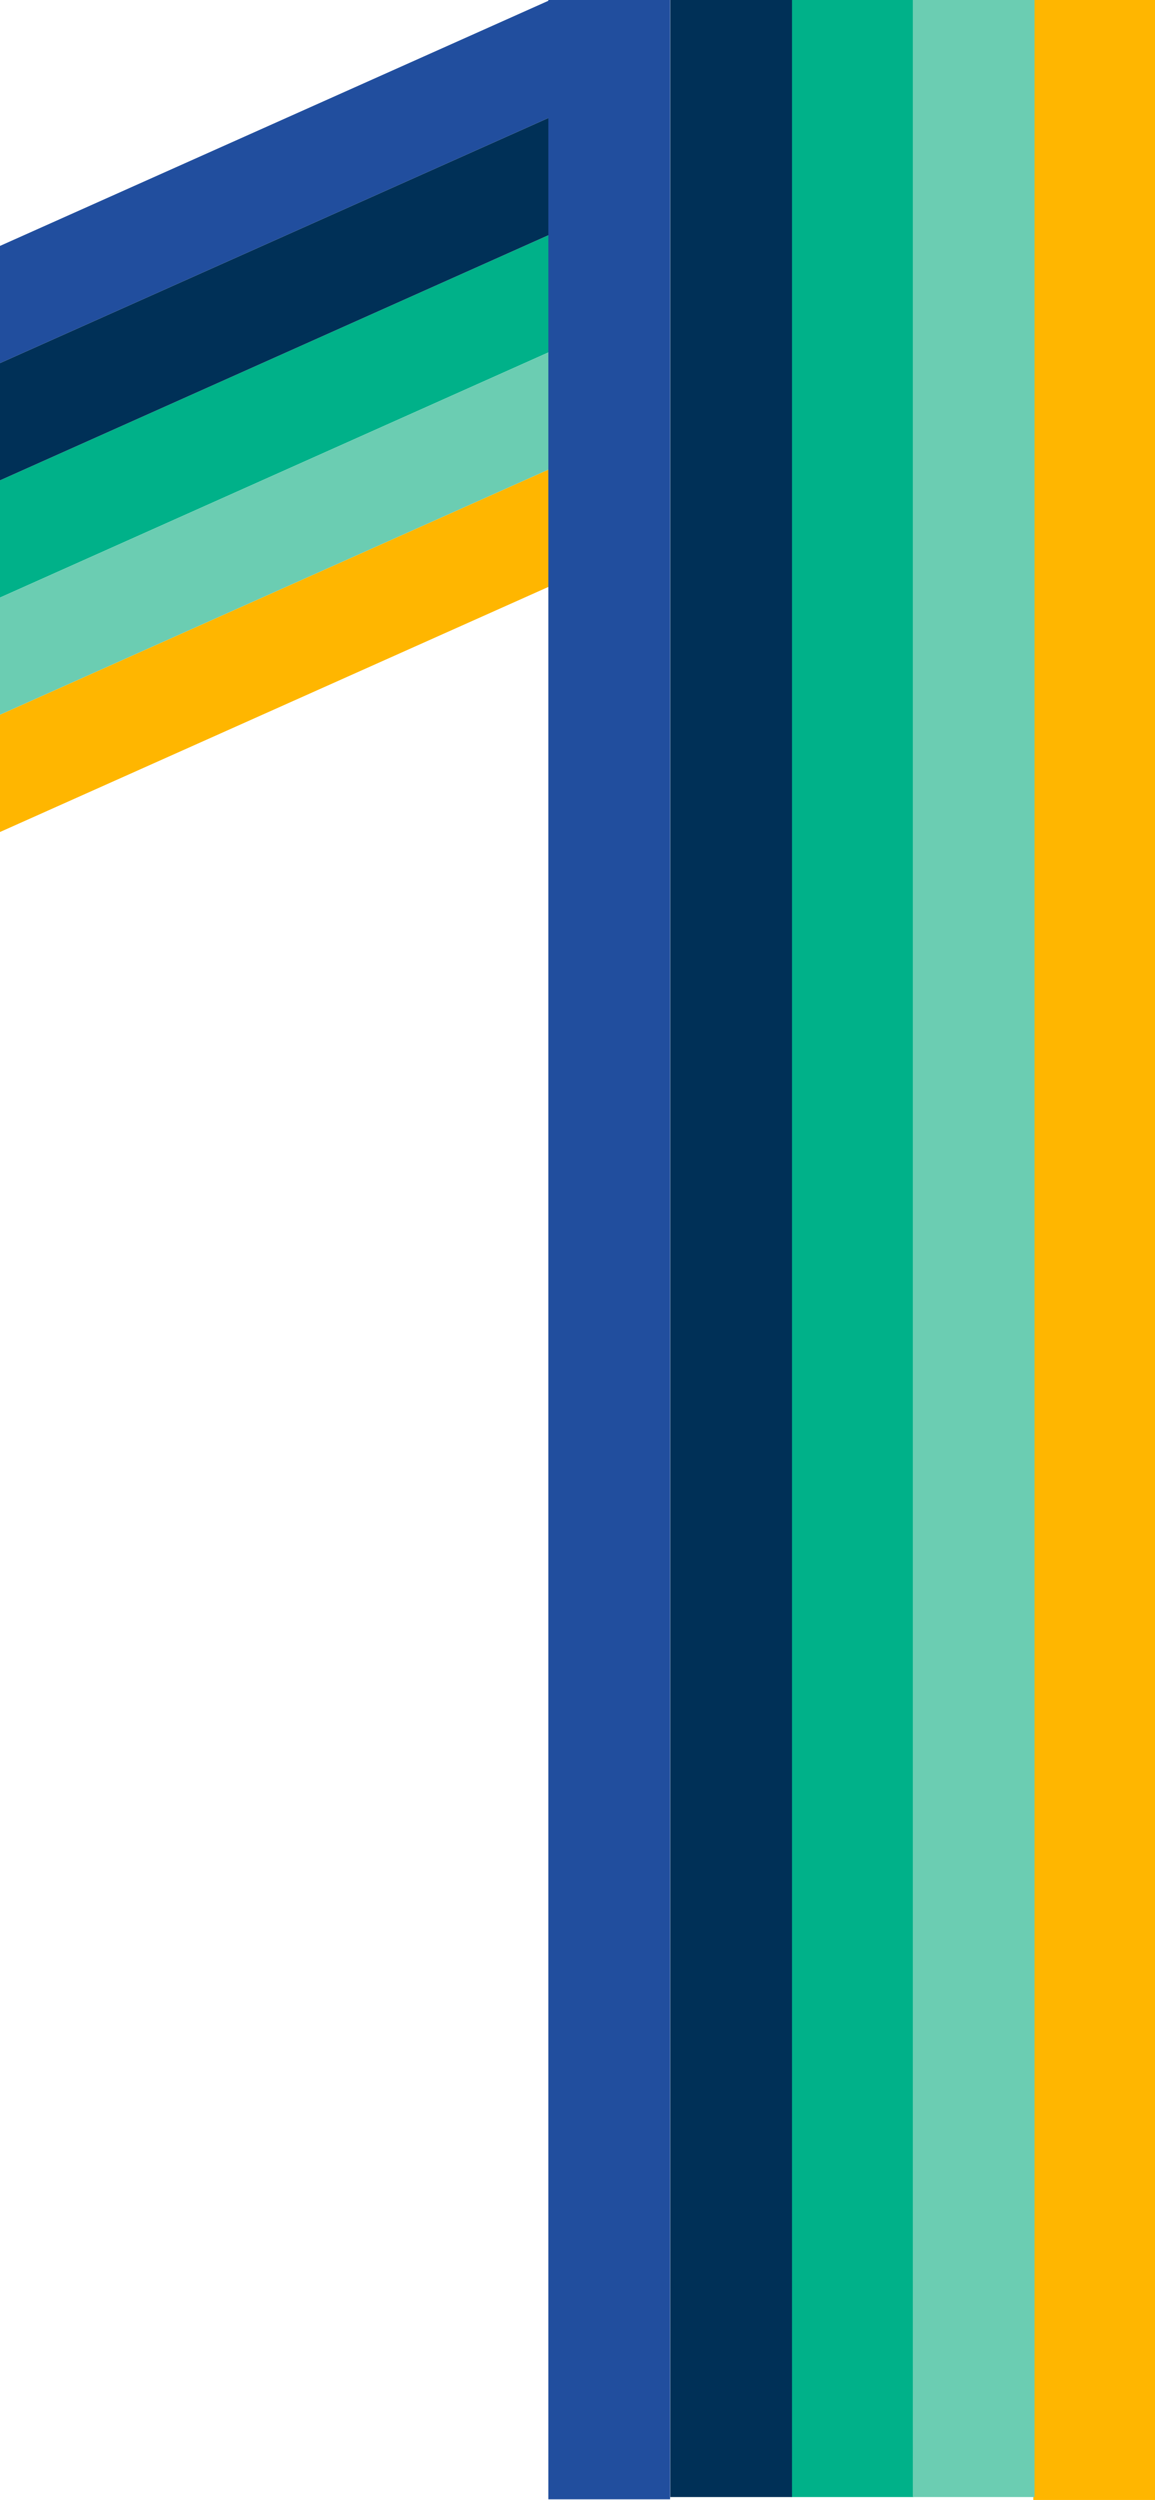 <?xml version="1.0" encoding="UTF-8"?>
<svg id="Layer_2" data-name="Layer 2" xmlns="http://www.w3.org/2000/svg" viewBox="0 0 122.87 265.74">
  <defs>
    <style>
      .cls-1, .cls-2, .cls-3, .cls-4, .cls-5, .cls-6 {
        fill: none;
      }

      .cls-7 {
        fill: #003057;
      }

      .cls-8 {
        fill: #00b189;
      }

      .cls-9 {
        fill: #ffb600;
      }

      .cls-10 {
        fill: #214e9e;
      }

      .cls-11 {
        fill: #6bcdb2;
      }

      .cls-2 {
        stroke: #003057;
      }

      .cls-2, .cls-3, .cls-4, .cls-5, .cls-6 {
        stroke-miterlimit: 10;
        stroke-width: 12.95px;
      }

      .cls-3 {
        stroke: #00b189;
      }

      .cls-4 {
        stroke: #ffb600;
      }

      .cls-5 {
        stroke: #214e9e;
      }

      .cls-6 {
        stroke: #6bcdb2;
      }
    </style>
  </defs>
  <g id="Layer_1-2" data-name="Layer 1">
    <g>
      <g>
        <polygon class="cls-8" points="58.41 24.97 58.41 37.43 0 63.52 0 51.06 58.41 24.97"/>
        <polygon class="cls-10" points="58.41 .05 58.41 12.51 0 38.6 0 26.14 58.41 .05"/>
        <polygon class="cls-7" points="58.41 12.51 58.41 24.97 0 51.06 0 38.6 58.41 12.51"/>
        <polygon class="cls-11" points="58.41 37.43 58.4 49.9 0 75.98 0 63.52 58.41 37.43"/>
        <polygon class="cls-9" points="58.4 49.9 58.4 62.36 0 88.44 0 75.98 58.4 49.9"/>
        <path class="cls-1" d="m0,26.14v62.31l58.4-26.09v-24.93s0-24.92,0-24.92V.05S0,26.14,0,26.14Z"/>
      </g>
      <line class="cls-3" x1="90.69" y1="0" x2="90.69" y2="265.43"/>
      <line class="cls-4" x1="116.4" y1="0" x2="116.4" y2="265.74"/>
      <line class="cls-6" x1="103.58" y1="0" x2="103.58" y2="265.43"/>
      <line class="cls-5" x1="64.81" y1="0" x2="64.81" y2="265.67"/>
      <line class="cls-2" x1="77.78" y1="0" x2="77.78" y2="265.43"/>
    </g>
  </g>
</svg>